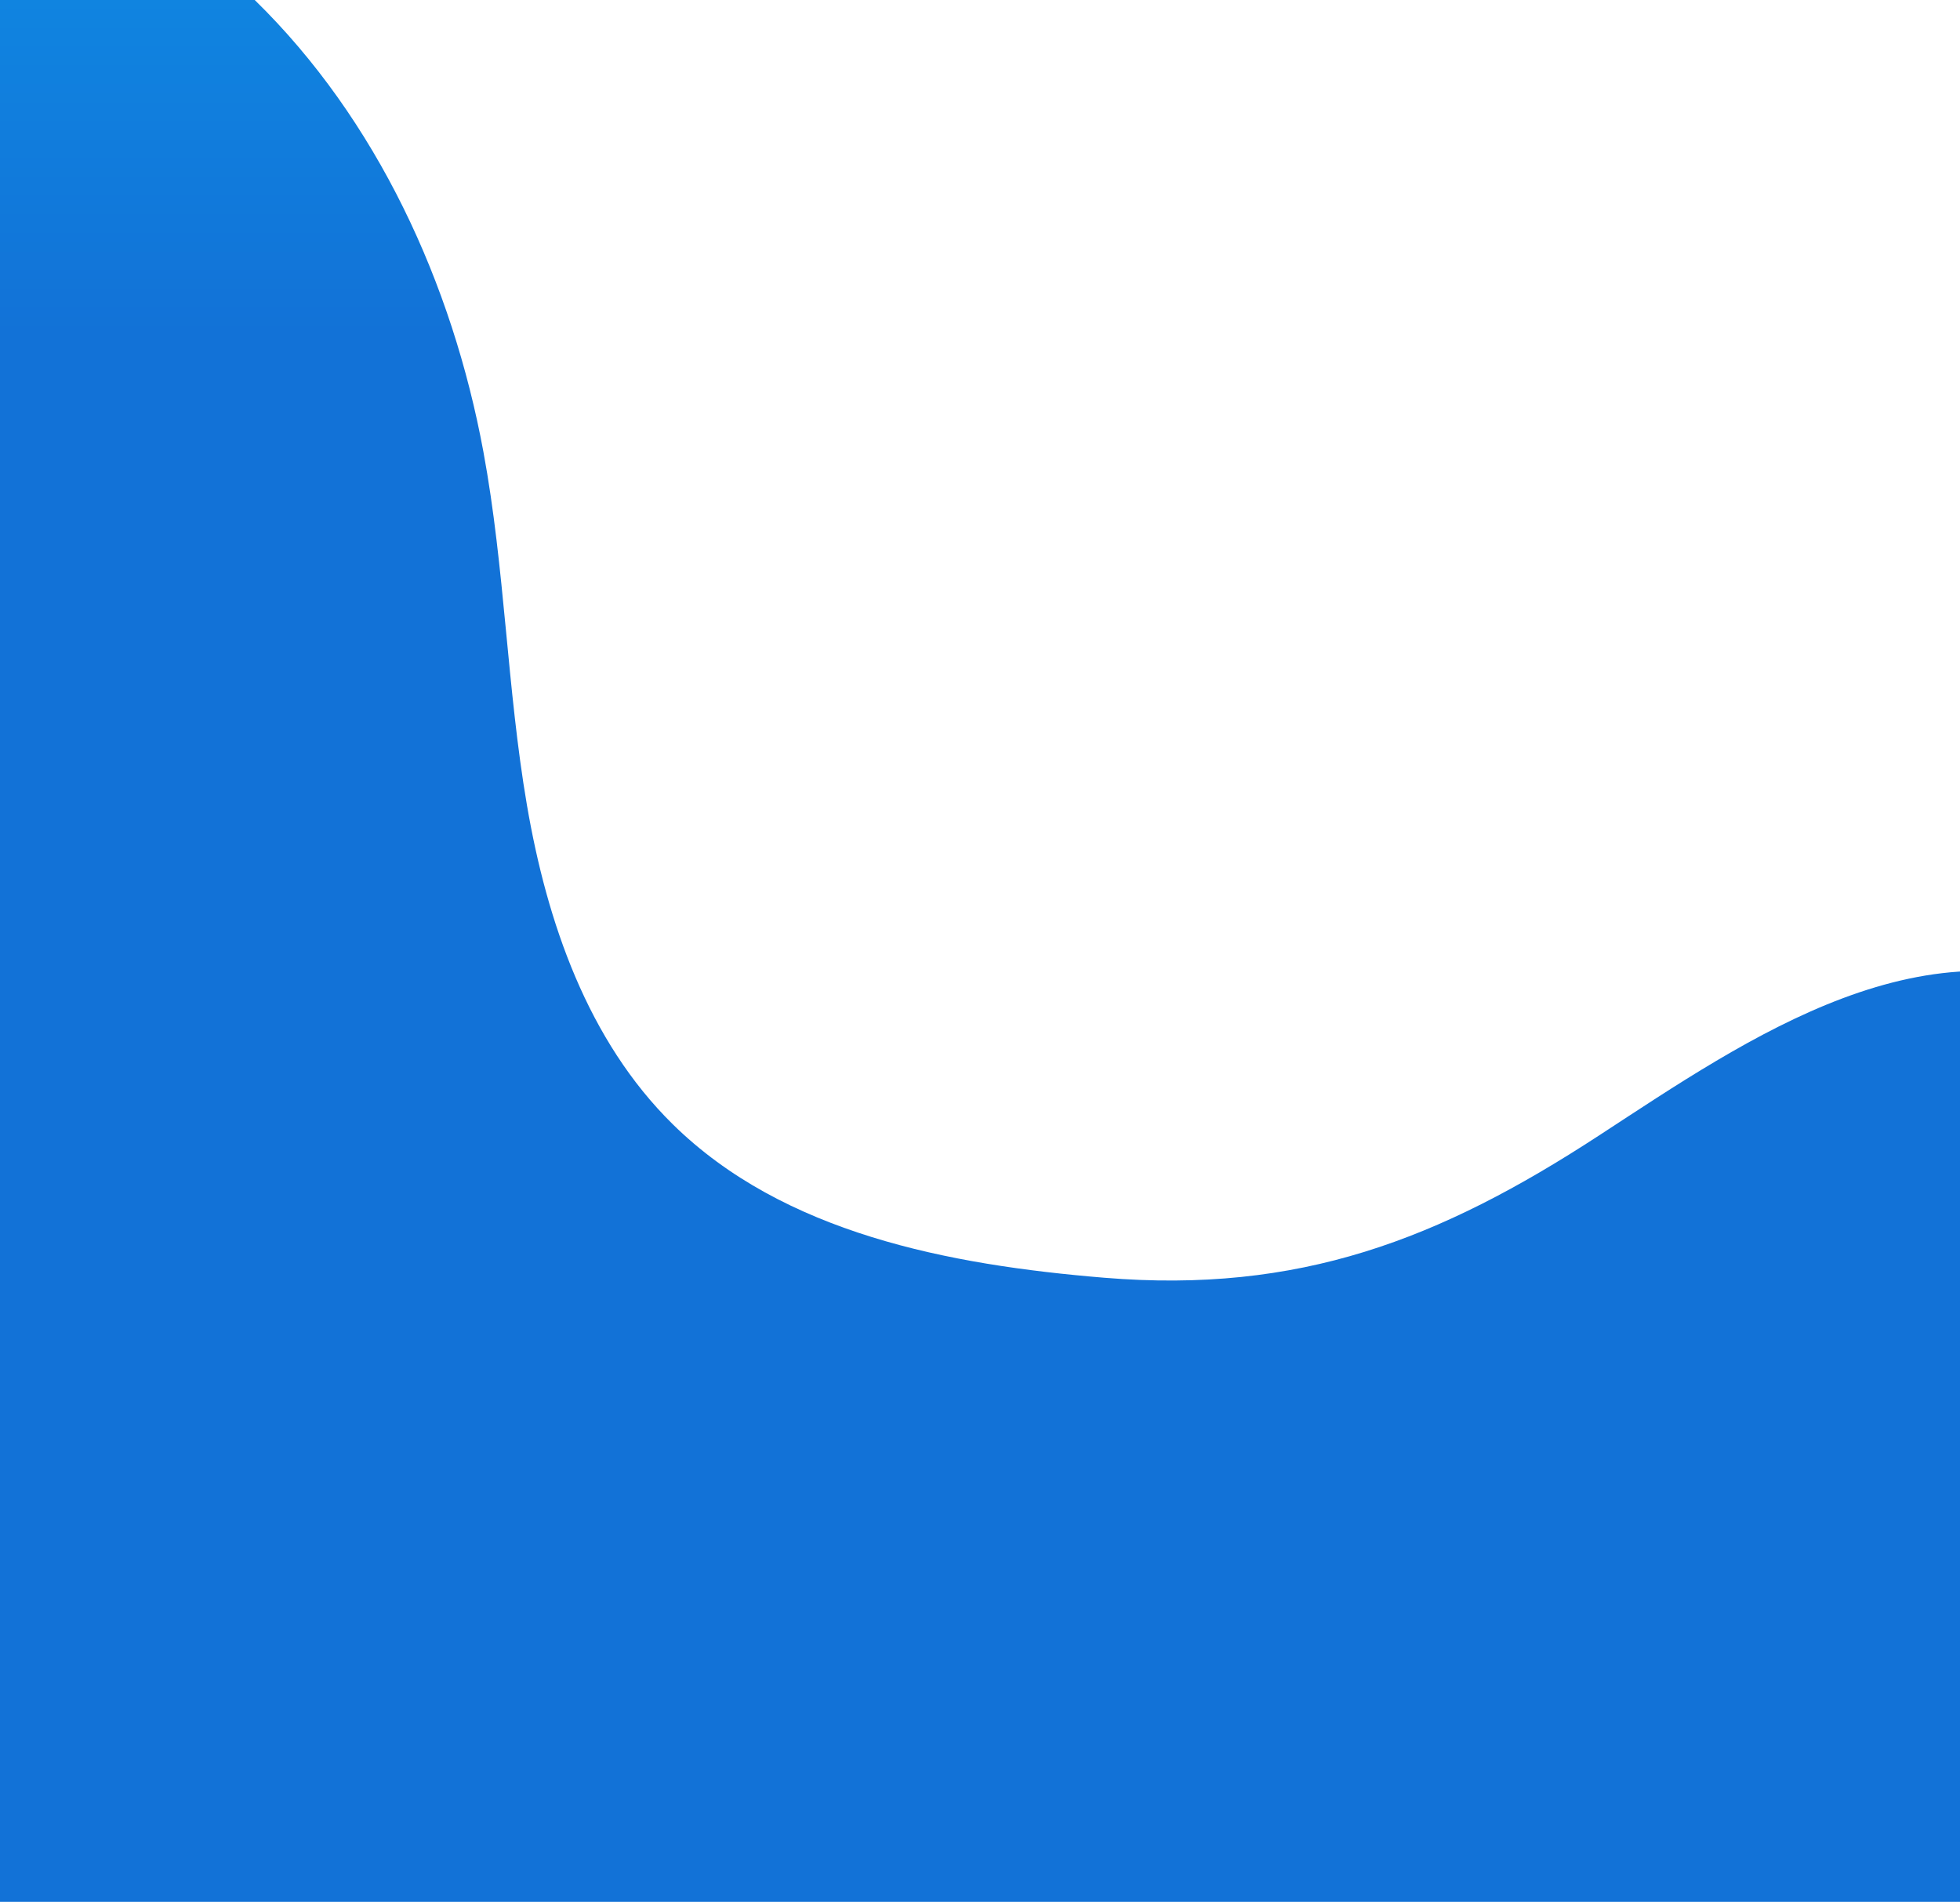 <svg width="1920" height="1863" viewBox="0 0 1920 1863" fill="none" xmlns="http://www.w3.org/2000/svg">
<path d="M-447.933 0H249.547C369.313 117.059 443.105 277.794 473.552 442.631C494.669 556.989 496.589 674.115 516.191 788.74C535.793 903.365 575.771 1019.39 659.062 1101.34C767.477 1208 929.242 1239.07 1081.54 1251.64C1272.64 1267.41 1409.76 1214.47 1566 1112.54C1713.11 1016.59 1889.06 892.963 2069.78 981.416C2072.51 982.749 2075.27 984.116 2078 985.483V1882H-448V0H-447.933Z" fill="url(#paint0_linear_696_195)"/>
<defs>
<linearGradient id="paint0_linear_696_195" x1="815" y1="0" x2="815" y2="1667" gradientUnits="userSpaceOnUse">
<stop stop-color="#1084E0"/>
<stop offset="0.197" stop-color="#1272D7"/>
</linearGradient>
</defs>
</svg>
